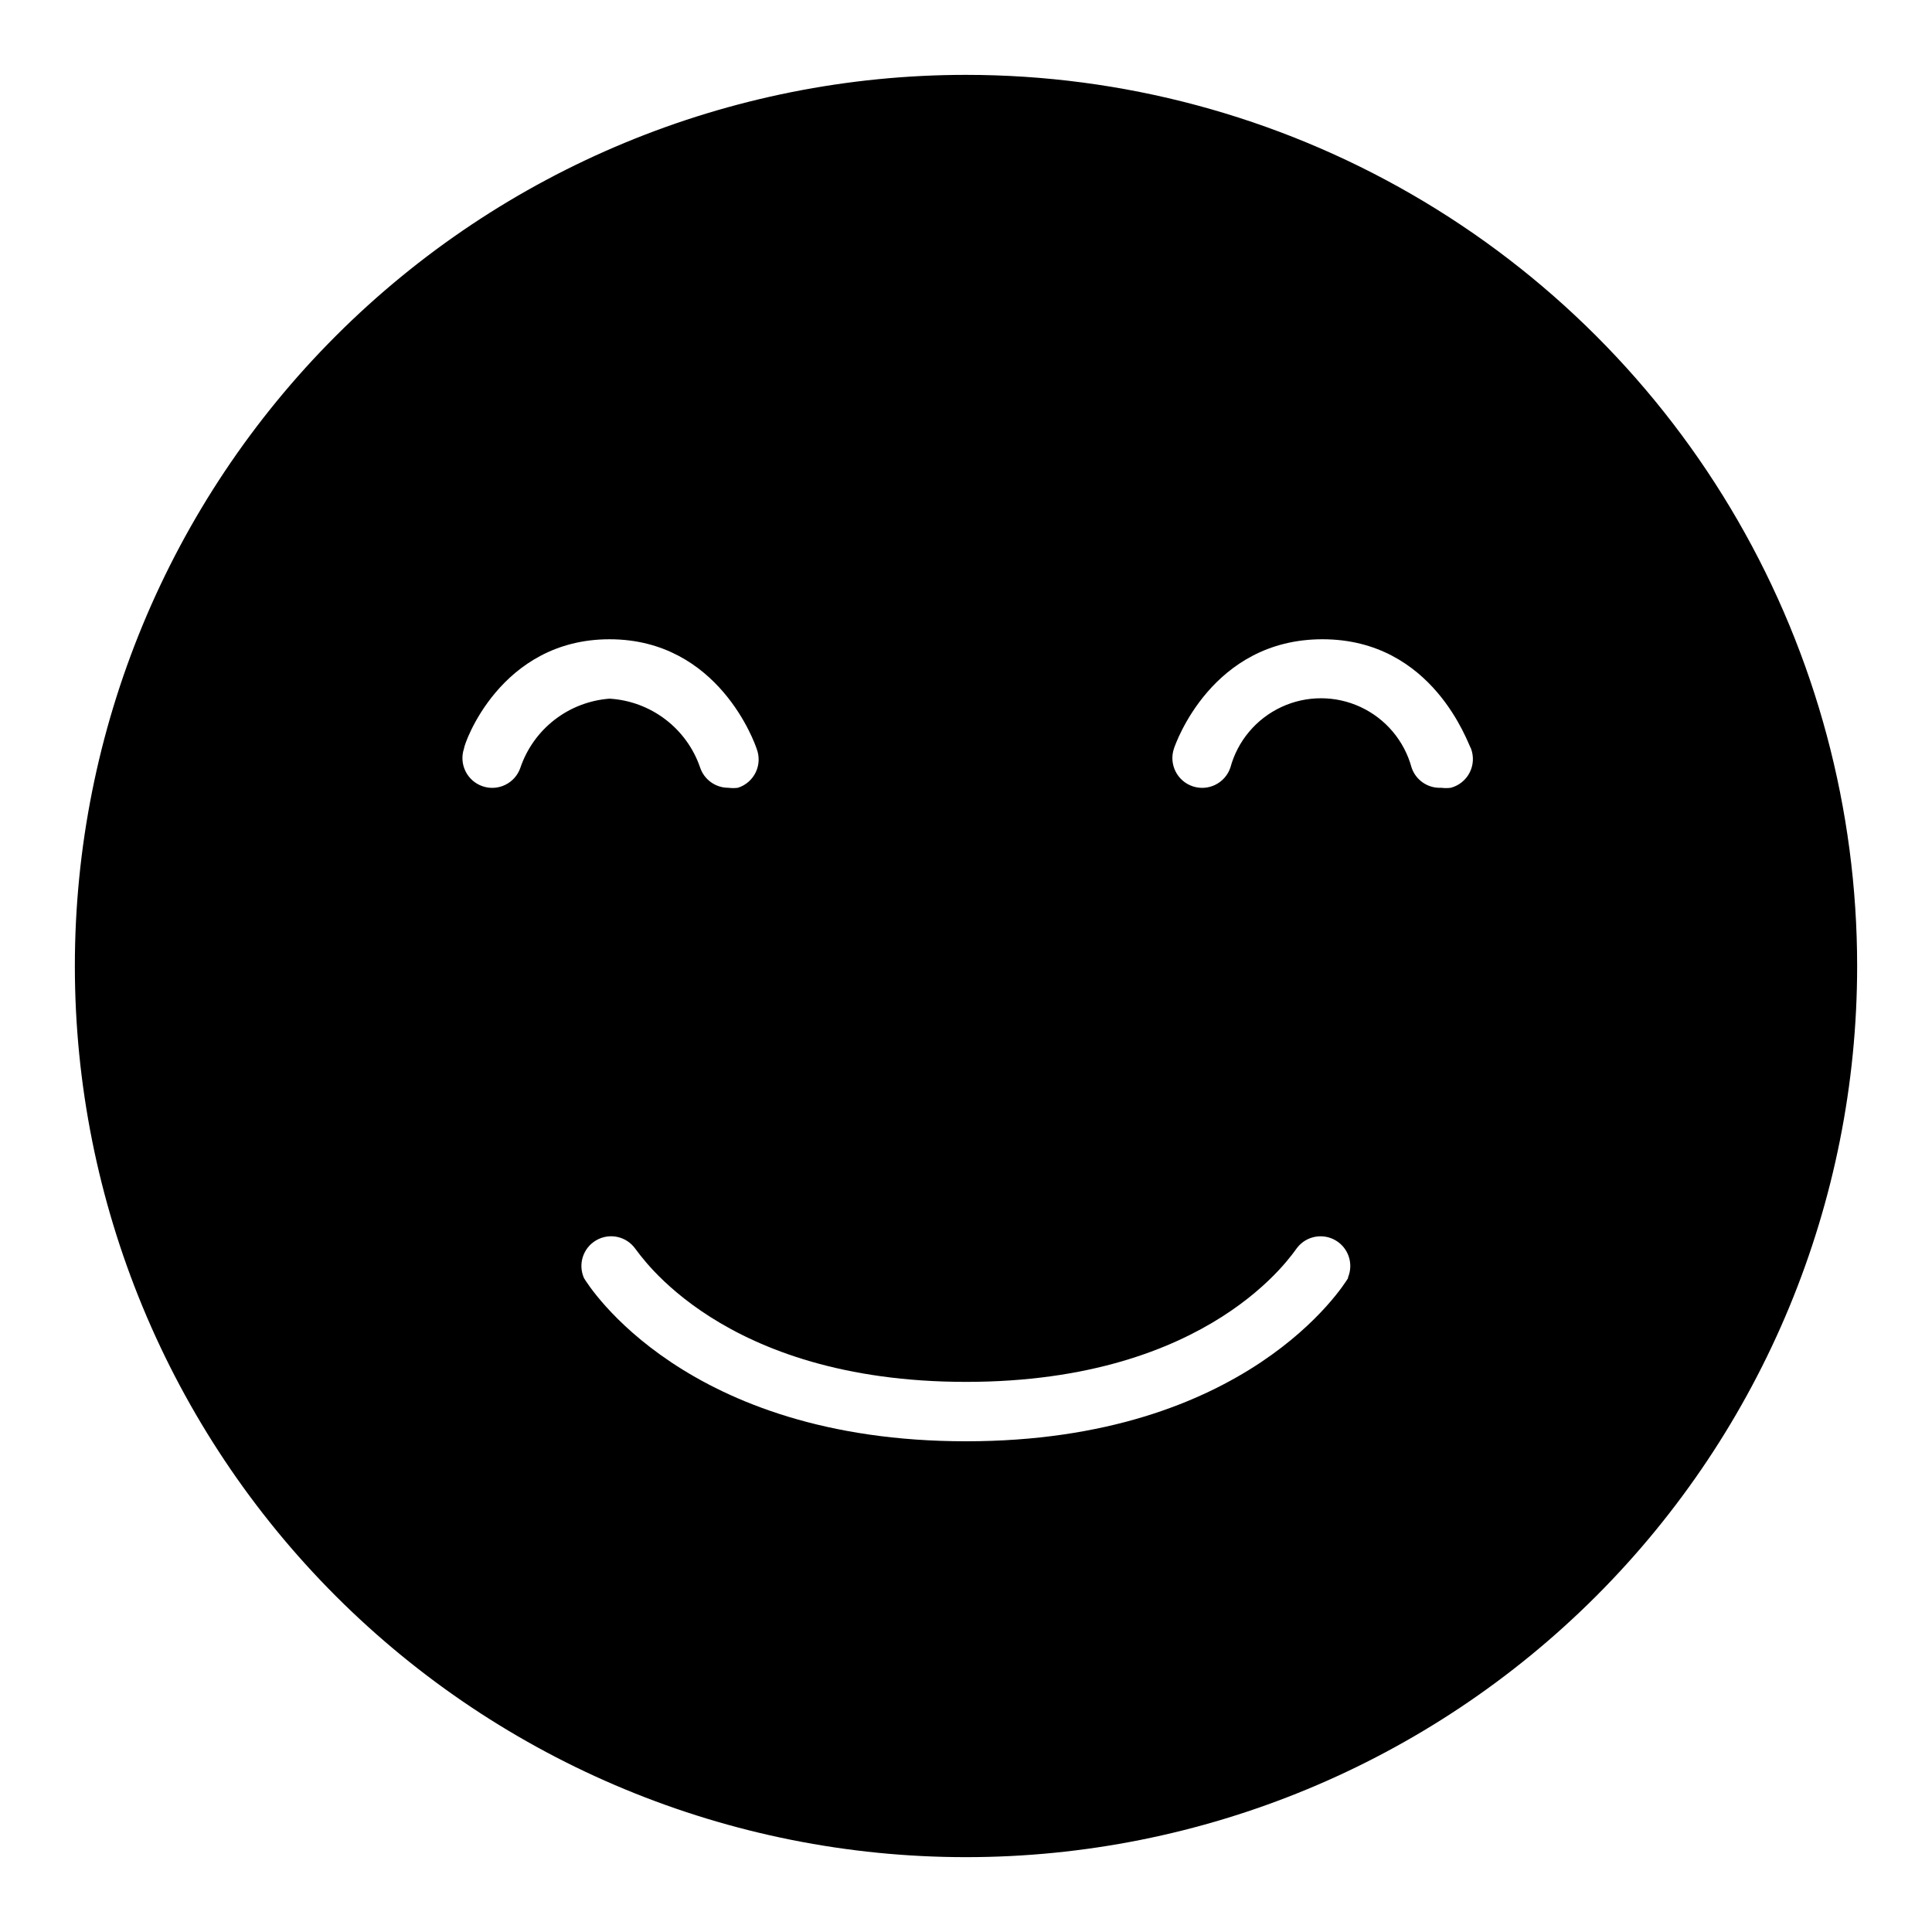 <?xml version="1.0" encoding="UTF-8"?>
<!-- Uploaded to: SVG Repo, www.svgrepo.com, Generator: SVG Repo Mixer Tools -->
<svg fill="#000000" width="800px" height="800px" version="1.1" viewBox="144 144 512 512" xmlns="http://www.w3.org/2000/svg">
 <path d="m400 163.84c-62.637 0-122.7 24.883-166.99 69.172-44.289 44.289-69.172 104.36-69.172 166.99 0 62.633 24.883 122.7 69.172 166.99 44.289 44.289 104.36 69.172 166.99 69.172 62.633 0 122.7-24.883 166.99-69.172 44.289-44.289 69.172-104.36 69.172-166.99 0-41.457-10.914-82.18-31.641-118.08-20.727-35.902-50.539-65.715-86.441-86.441-35.898-20.727-76.625-31.641-118.08-31.641zm-118.08 183.58c-1.391 4.129-5.867 6.352-9.996 4.957-4.133-1.391-6.352-5.867-4.961-9.996 0-1.18 9.605-28.969 38.574-28.969s38.574 27.789 38.965 28.969c0.801 2.031 0.719 4.305-0.219 6.273-0.941 1.969-2.656 3.461-4.738 4.117-0.836 0.109-1.684 0.109-2.519 0-3.387 0.008-6.398-2.144-7.481-5.352-1.738-5.082-4.949-9.531-9.227-12.785-4.273-3.25-9.422-5.16-14.781-5.481-5.293 0.398-10.355 2.34-14.555 5.586-4.195 3.246-7.348 7.656-9.062 12.68zm219.32 135.32c-1.105 1.809-26.766 43.215-101.23 43.215s-100.13-41.406-101.23-43.219v0.004c-1.664-3.68-0.273-8.02 3.215-10.047 3.492-2.031 7.949-1.09 10.324 2.176 1.102 1.18 22.672 35.344 87.695 35.344s86.594-34.164 87.773-35.582c2.43-3.086 6.766-3.906 10.156-1.922 3.391 1.98 4.801 6.16 3.305 9.793zm27.234-129.97c-0.836 0.109-1.684 0.109-2.519 0-3.527 0.184-6.746-2.004-7.871-5.352-1.918-7.082-6.863-12.953-13.516-16.051-6.652-3.094-14.332-3.094-20.984 0-6.652 3.098-11.602 8.969-13.52 16.051-1.391 4.129-5.867 6.352-9.996 4.957-4.129-1.391-6.352-5.867-4.961-9.996 0.395-1.18 9.996-28.969 39.359-28.969 29.363 0 38.574 27.789 39.359 28.969h0.004c0.785 2.086 0.652 4.406-0.367 6.387s-2.832 3.434-4.988 4.004z"/>
</svg>